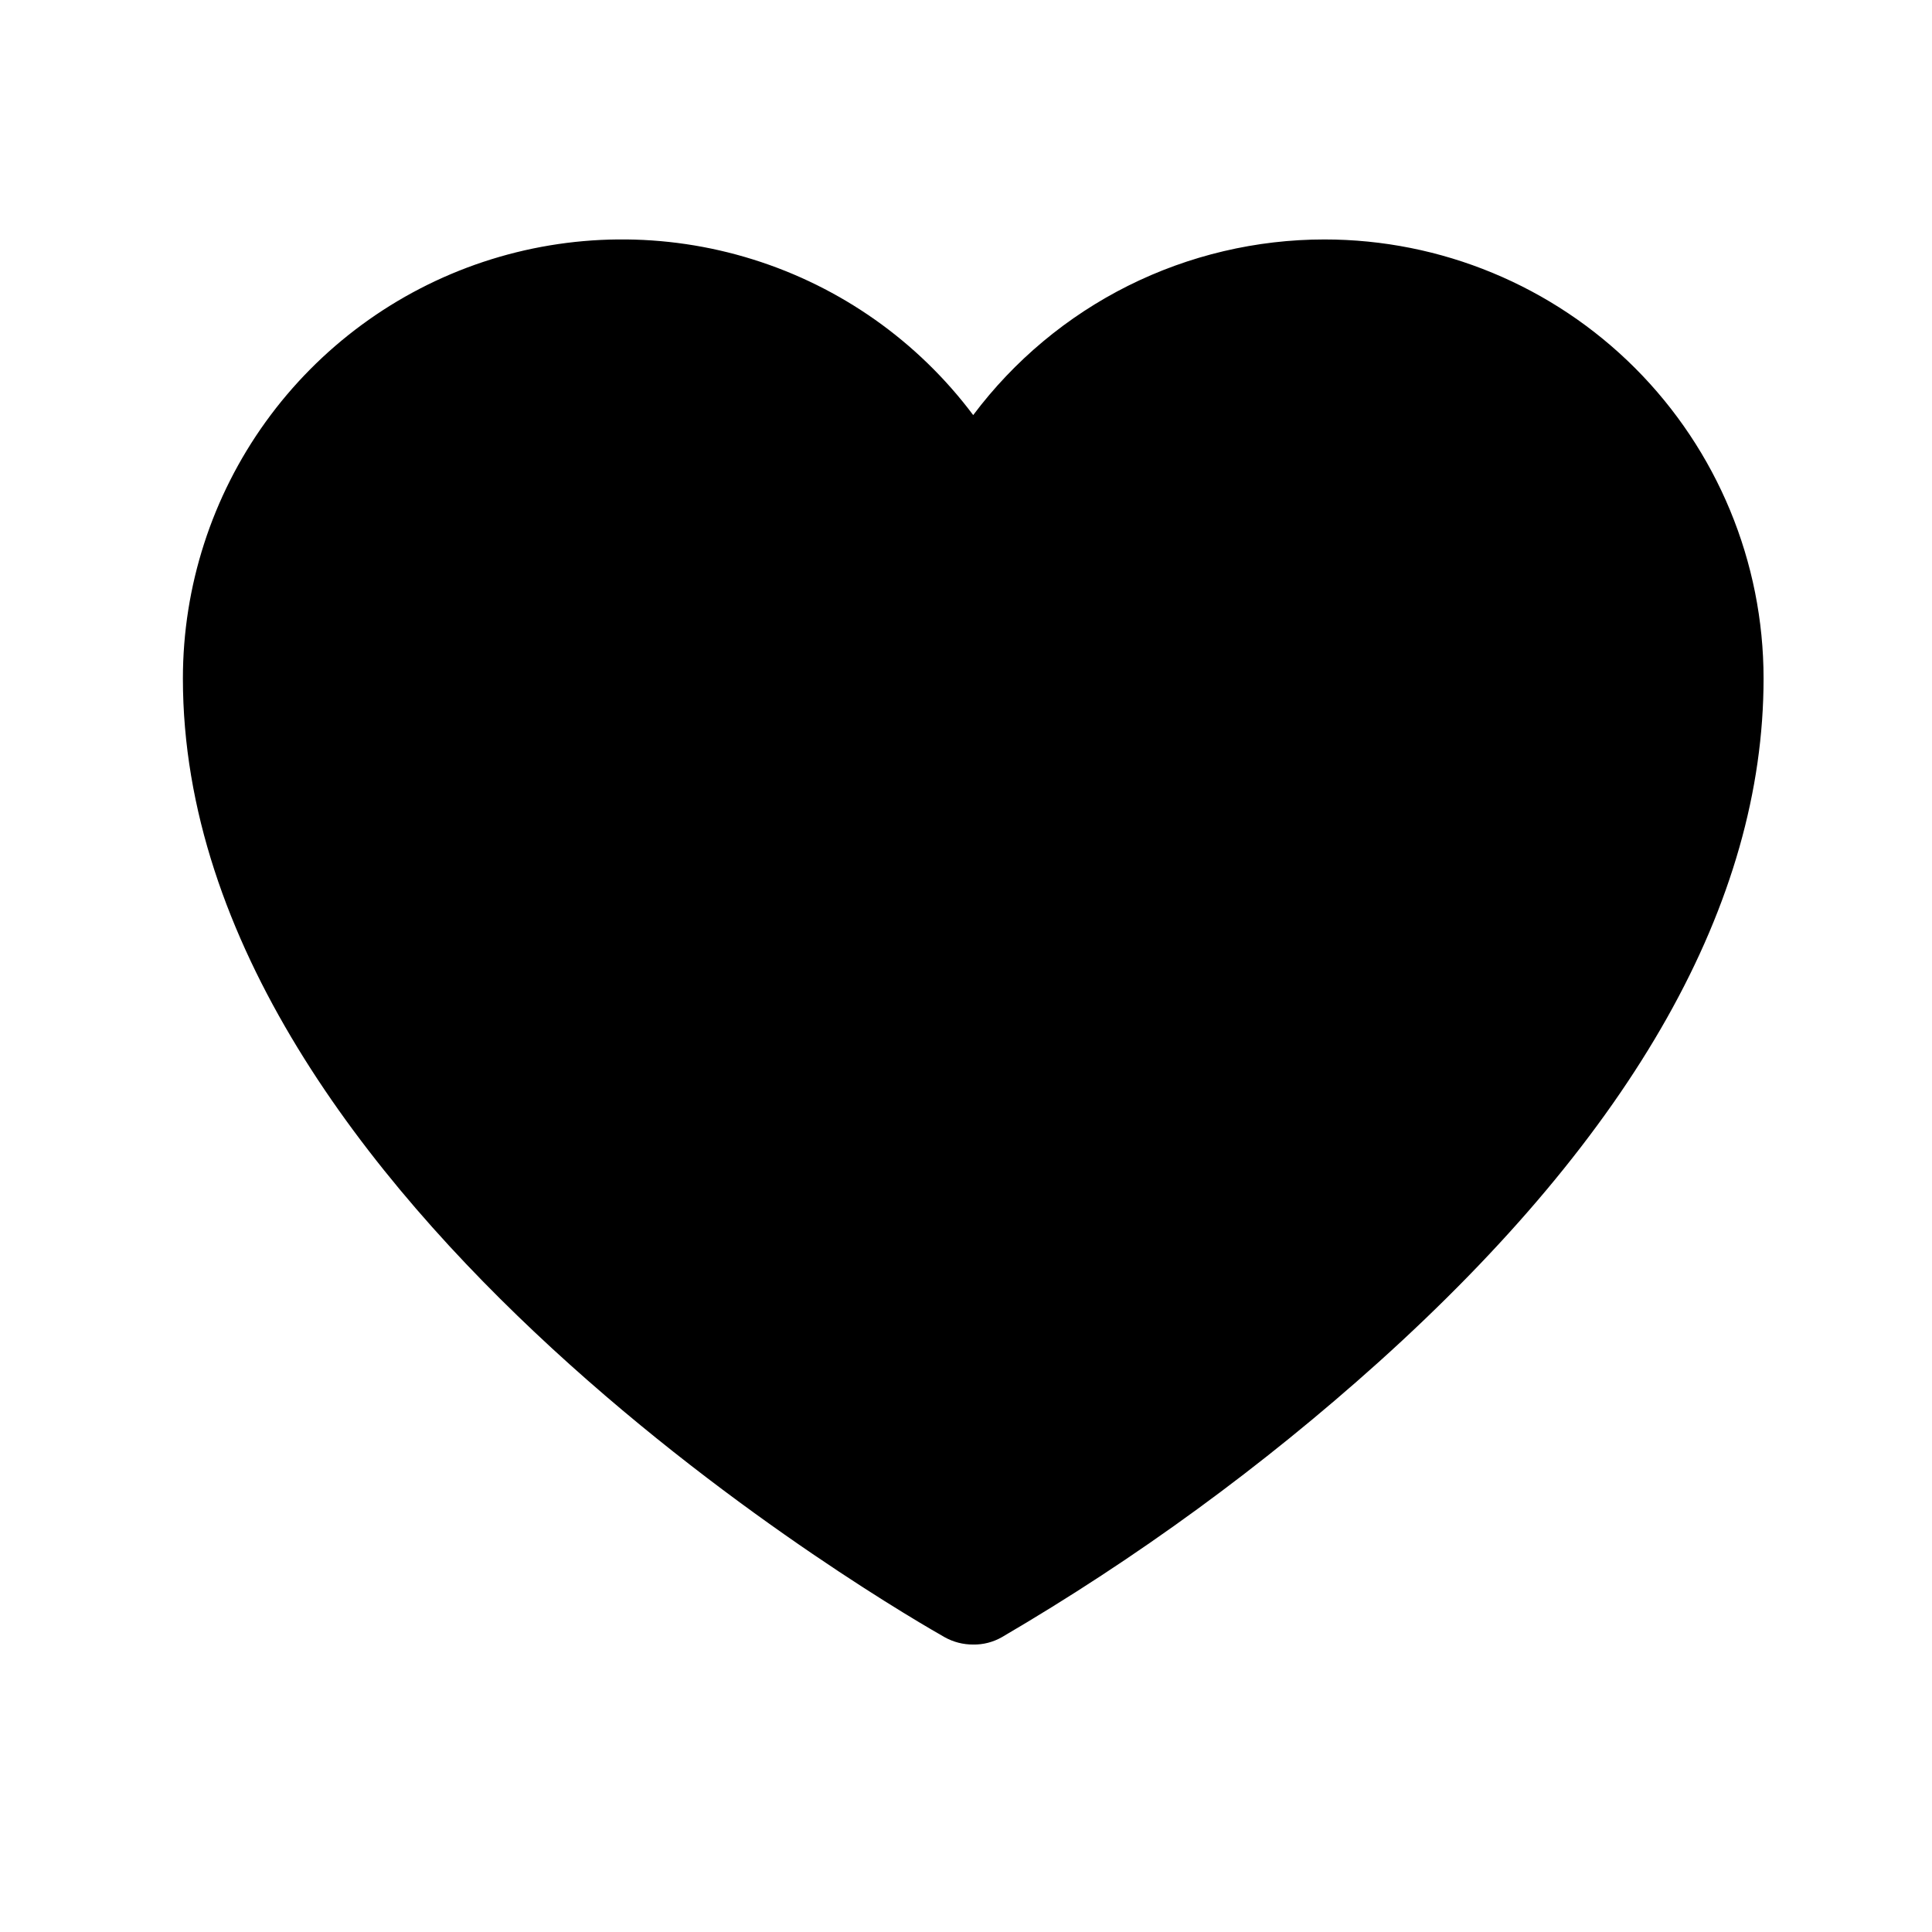 <svg width="33" height="33" viewBox="0 0 33 33" fill="none" xmlns="http://www.w3.org/2000/svg">
<path d="M22.623 4.09C21.459 4.09 20.311 4.361 19.269 4.881C18.228 5.402 17.322 6.158 16.623 7.09C15.679 5.83 14.362 4.9 12.86 4.431C11.357 3.961 9.745 3.977 8.252 4.474C6.758 4.972 5.46 5.927 4.539 7.204C3.619 8.481 3.124 10.015 3.124 11.589C3.124 20.577 15.611 27.665 16.136 27.965C16.285 28.048 16.453 28.091 16.623 28.09C16.794 28.093 16.963 28.049 17.111 27.965C19.411 26.62 21.568 25.045 23.549 23.265C27.911 19.34 30.123 15.415 30.123 11.589C30.123 9.6 29.333 7.693 27.927 6.286C26.52 4.88 24.613 4.09 22.623 4.09V4.09Z" fill="black"/>
</svg>
